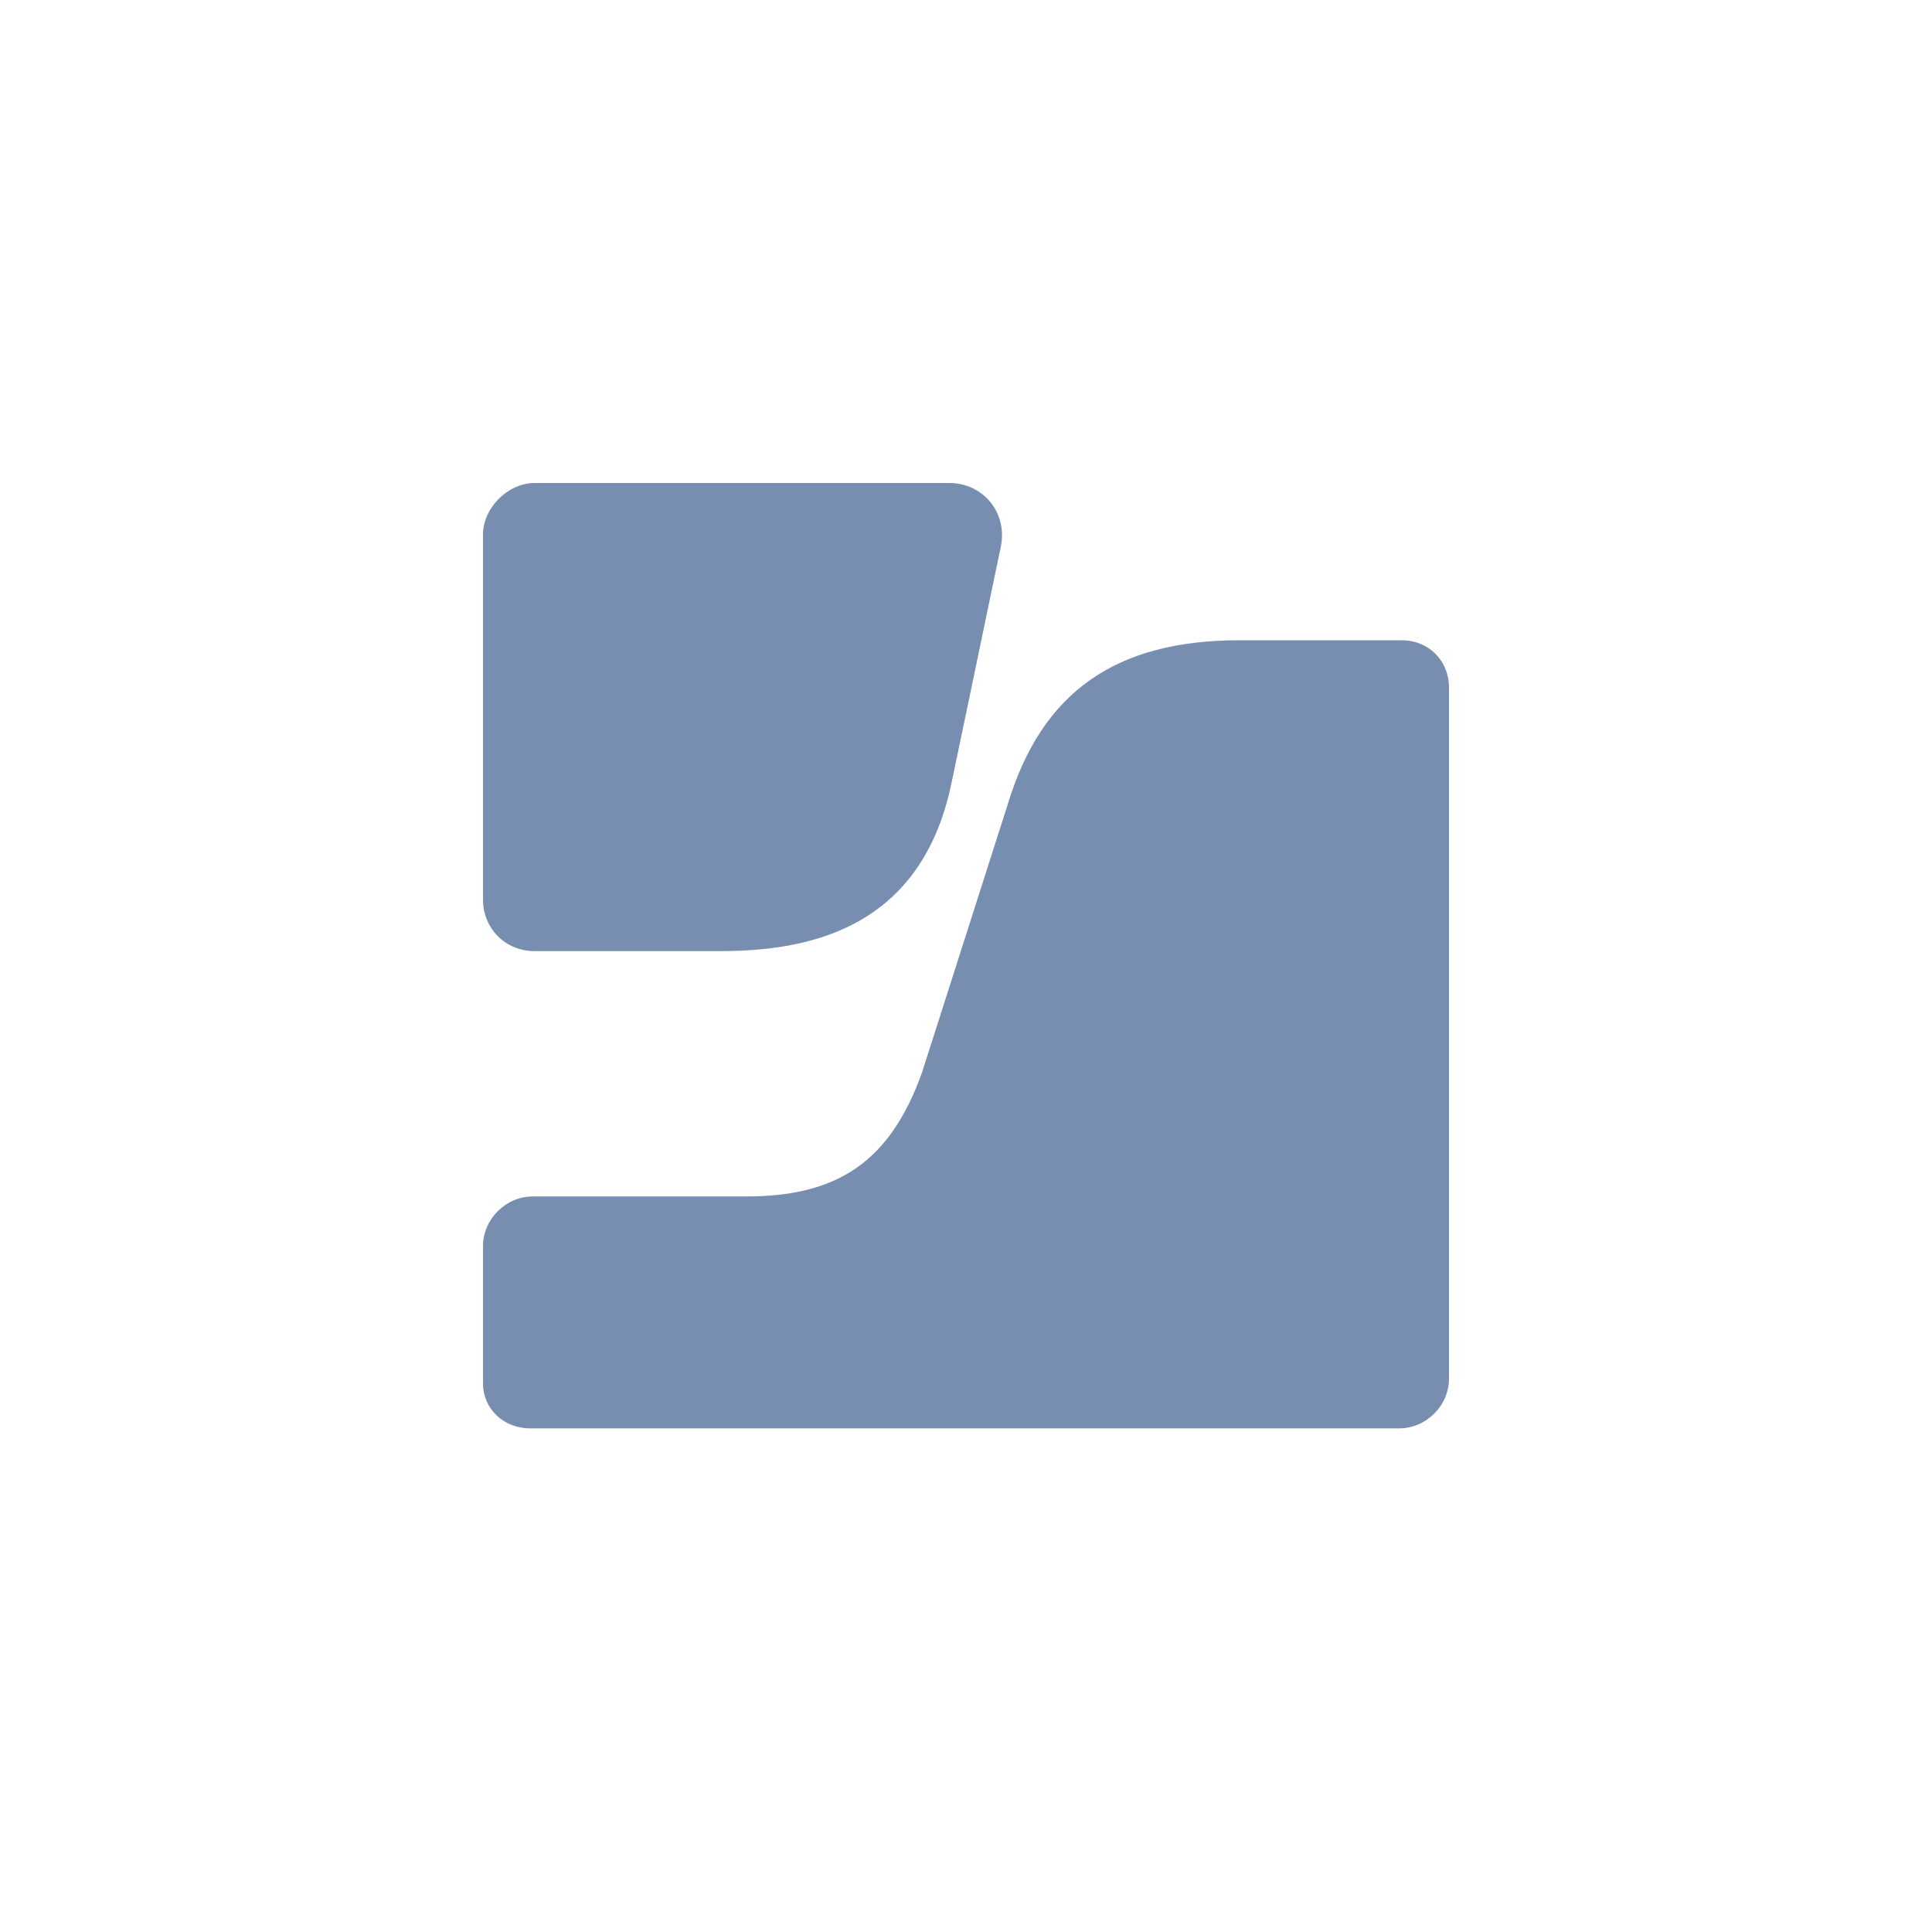 <svg width="40" height="40" viewBox="0 0 40 40" fill="none" xmlns="http://www.w3.org/2000/svg">
<path d="M25.663 13.256C23.099 13.256 21.565 14.324 20.861 16.663L19.089 22.206C18.435 24.029 17.366 24.771 15.456 24.771H11.031C10.478 24.771 10 25.236 10 25.801V28.642C10 29.158 10.415 29.573 10.98 29.573H28.969C29.522 29.573 30 29.108 30 28.542V14.236C30 13.683 29.585 13.256 29.02 13.256H25.663ZM11.069 10C10.515 10 10 10.515 10 11.069V18.623C10 19.227 10.465 19.692 11.069 19.692H14.89C16.612 19.692 19.038 19.315 19.692 16.248C19.692 16.248 20.346 13.13 20.723 11.307C20.861 10.603 20.346 10 19.654 10H11.069Z" fill="#778EB1"/>
</svg>
